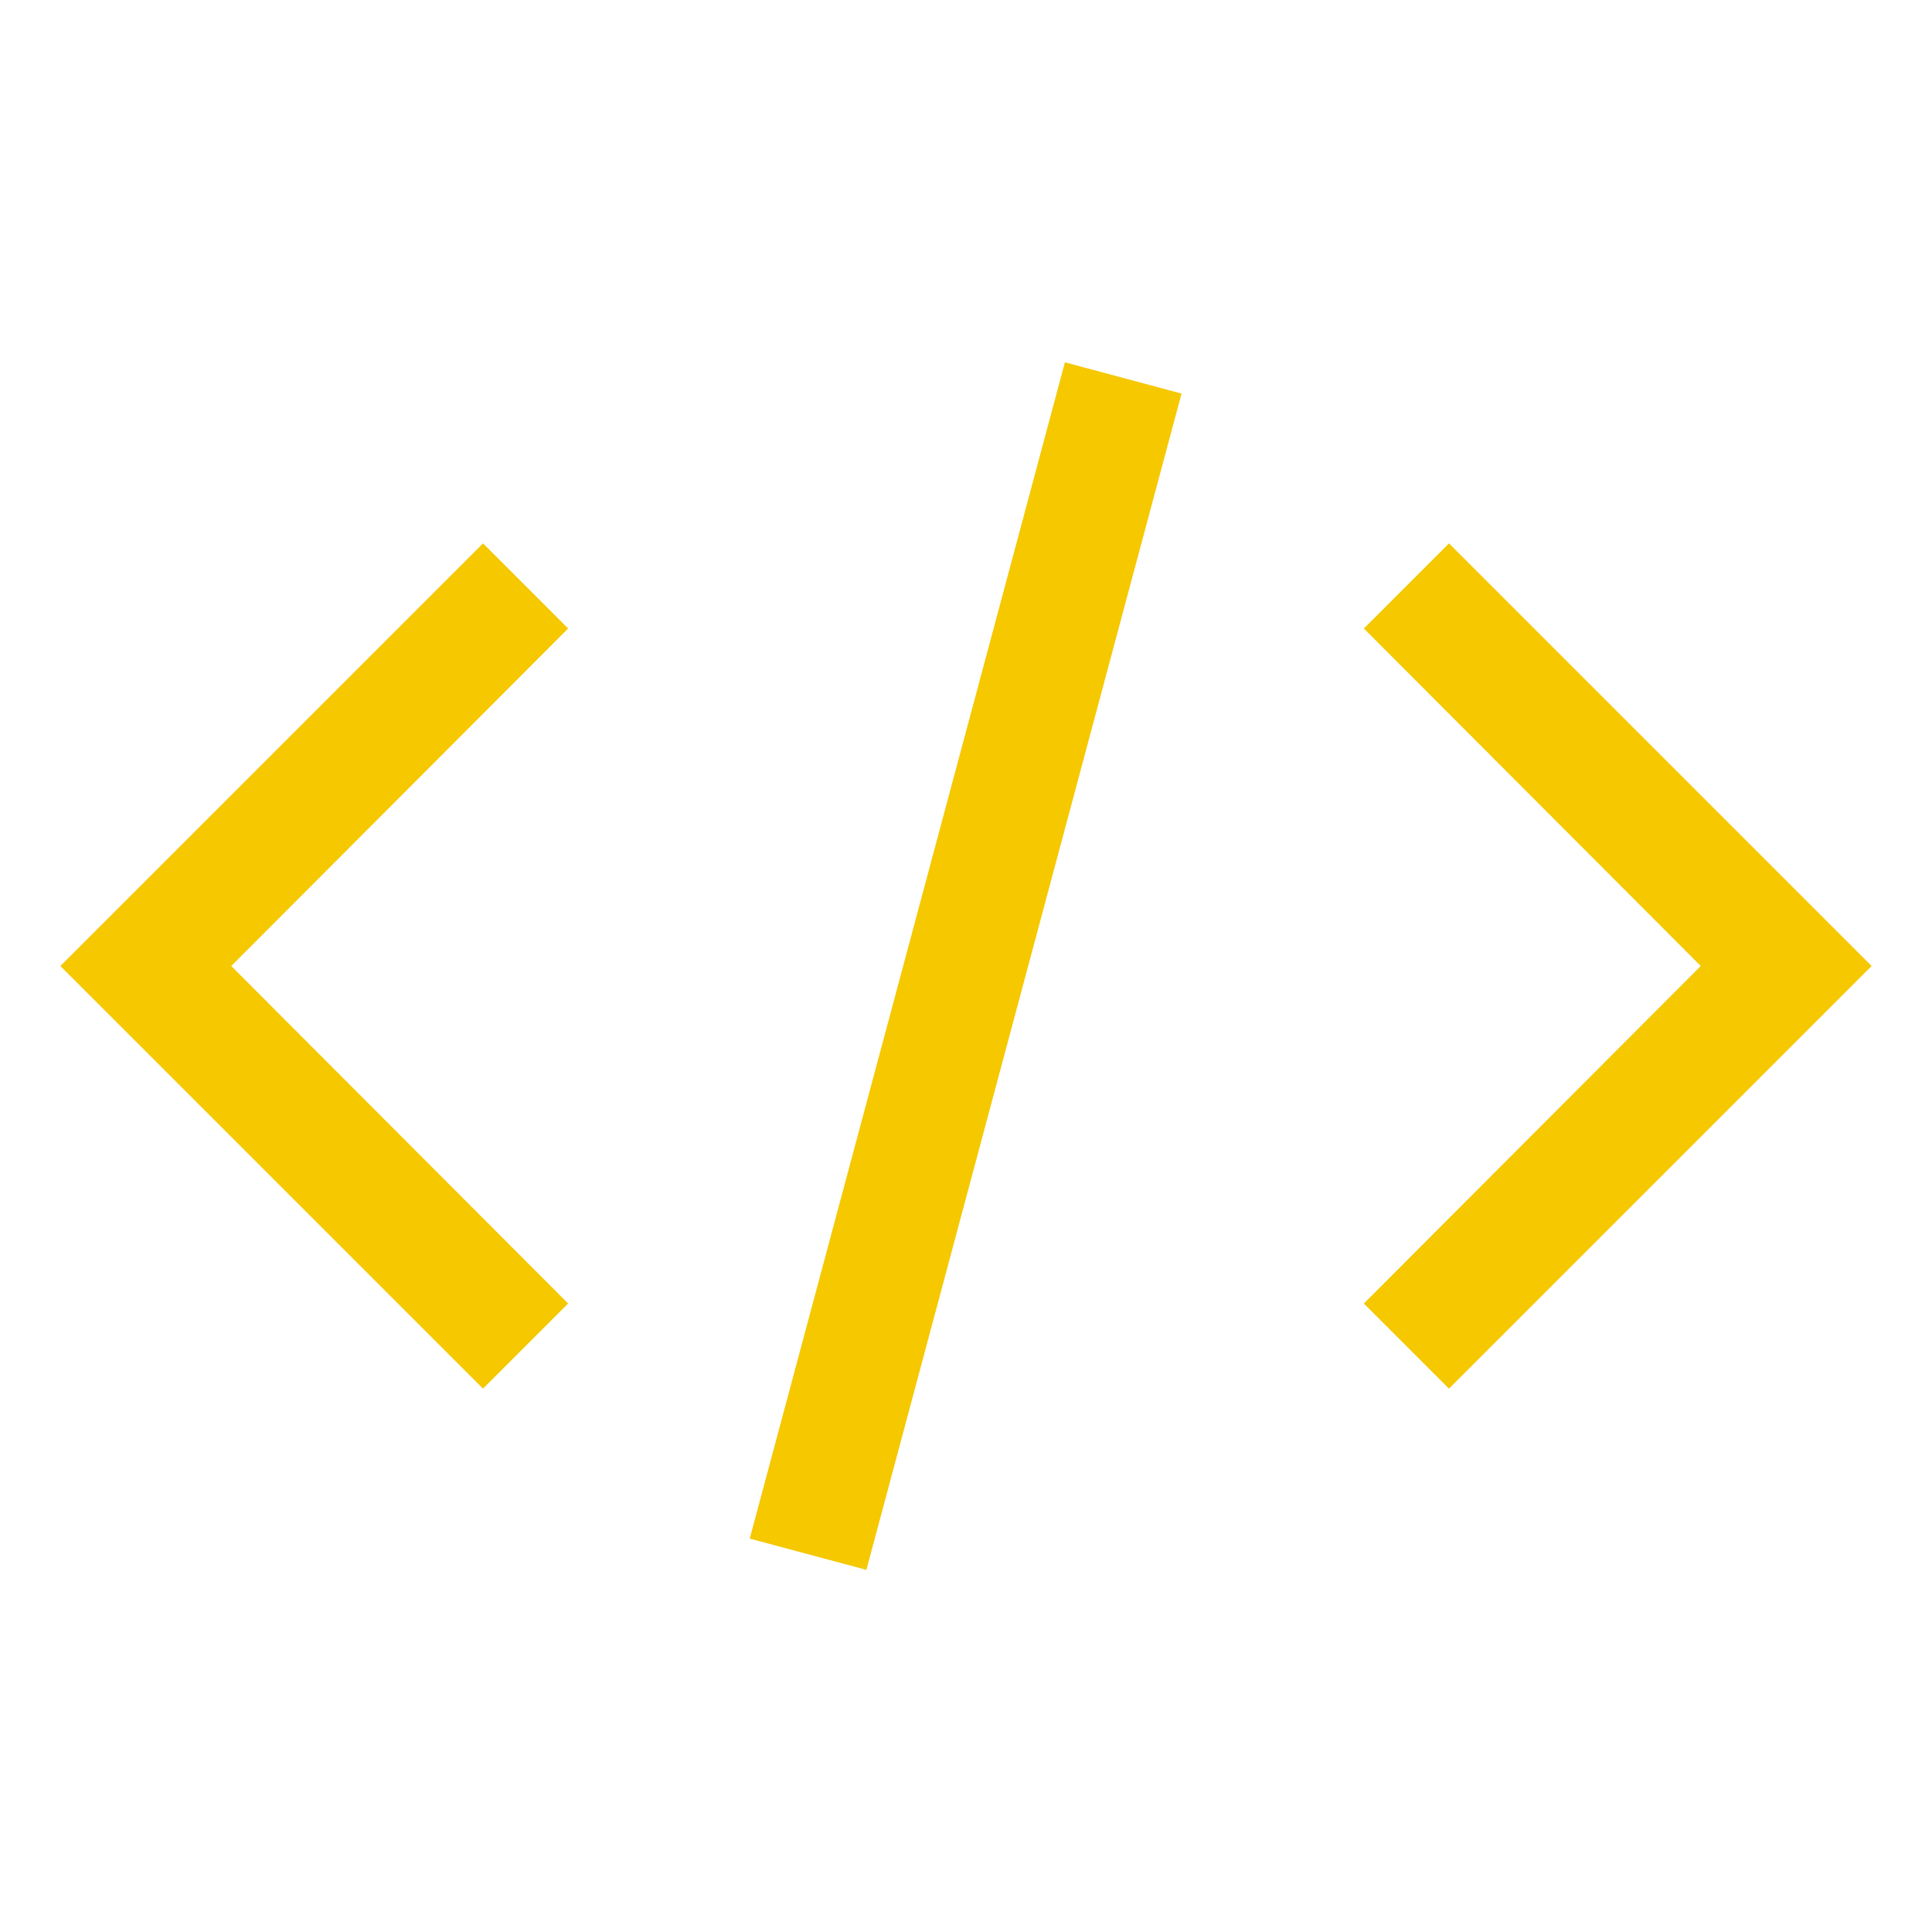 <svg width="80" height="80" viewBox="0 0 80 80" fill="none" xmlns="http://www.w3.org/2000/svg">
<g clip-path="url(#clip0_278_903)">
<path d="M77.5 40L60 57.5L56.475 53.975L70.425 40L56.475 26.025L60 22.5L77.5 40Z" fill="#F5C800"/>
<path d="M2.5 40L20 22.5L23.525 26.025L9.575 40L23.525 53.975L20 57.5L2.5 40Z" fill="#F5C800"/>
<path d="M44.096 15.003L31.045 63.71L35.875 65.004L48.925 16.297L44.096 15.003Z" fill="#F5C800"/>
</g>
<defs>
<clipPath id="clip0_278_903">
<rect width="80" height="80" fill="white"/>
</clipPath>
</defs>
</svg>
